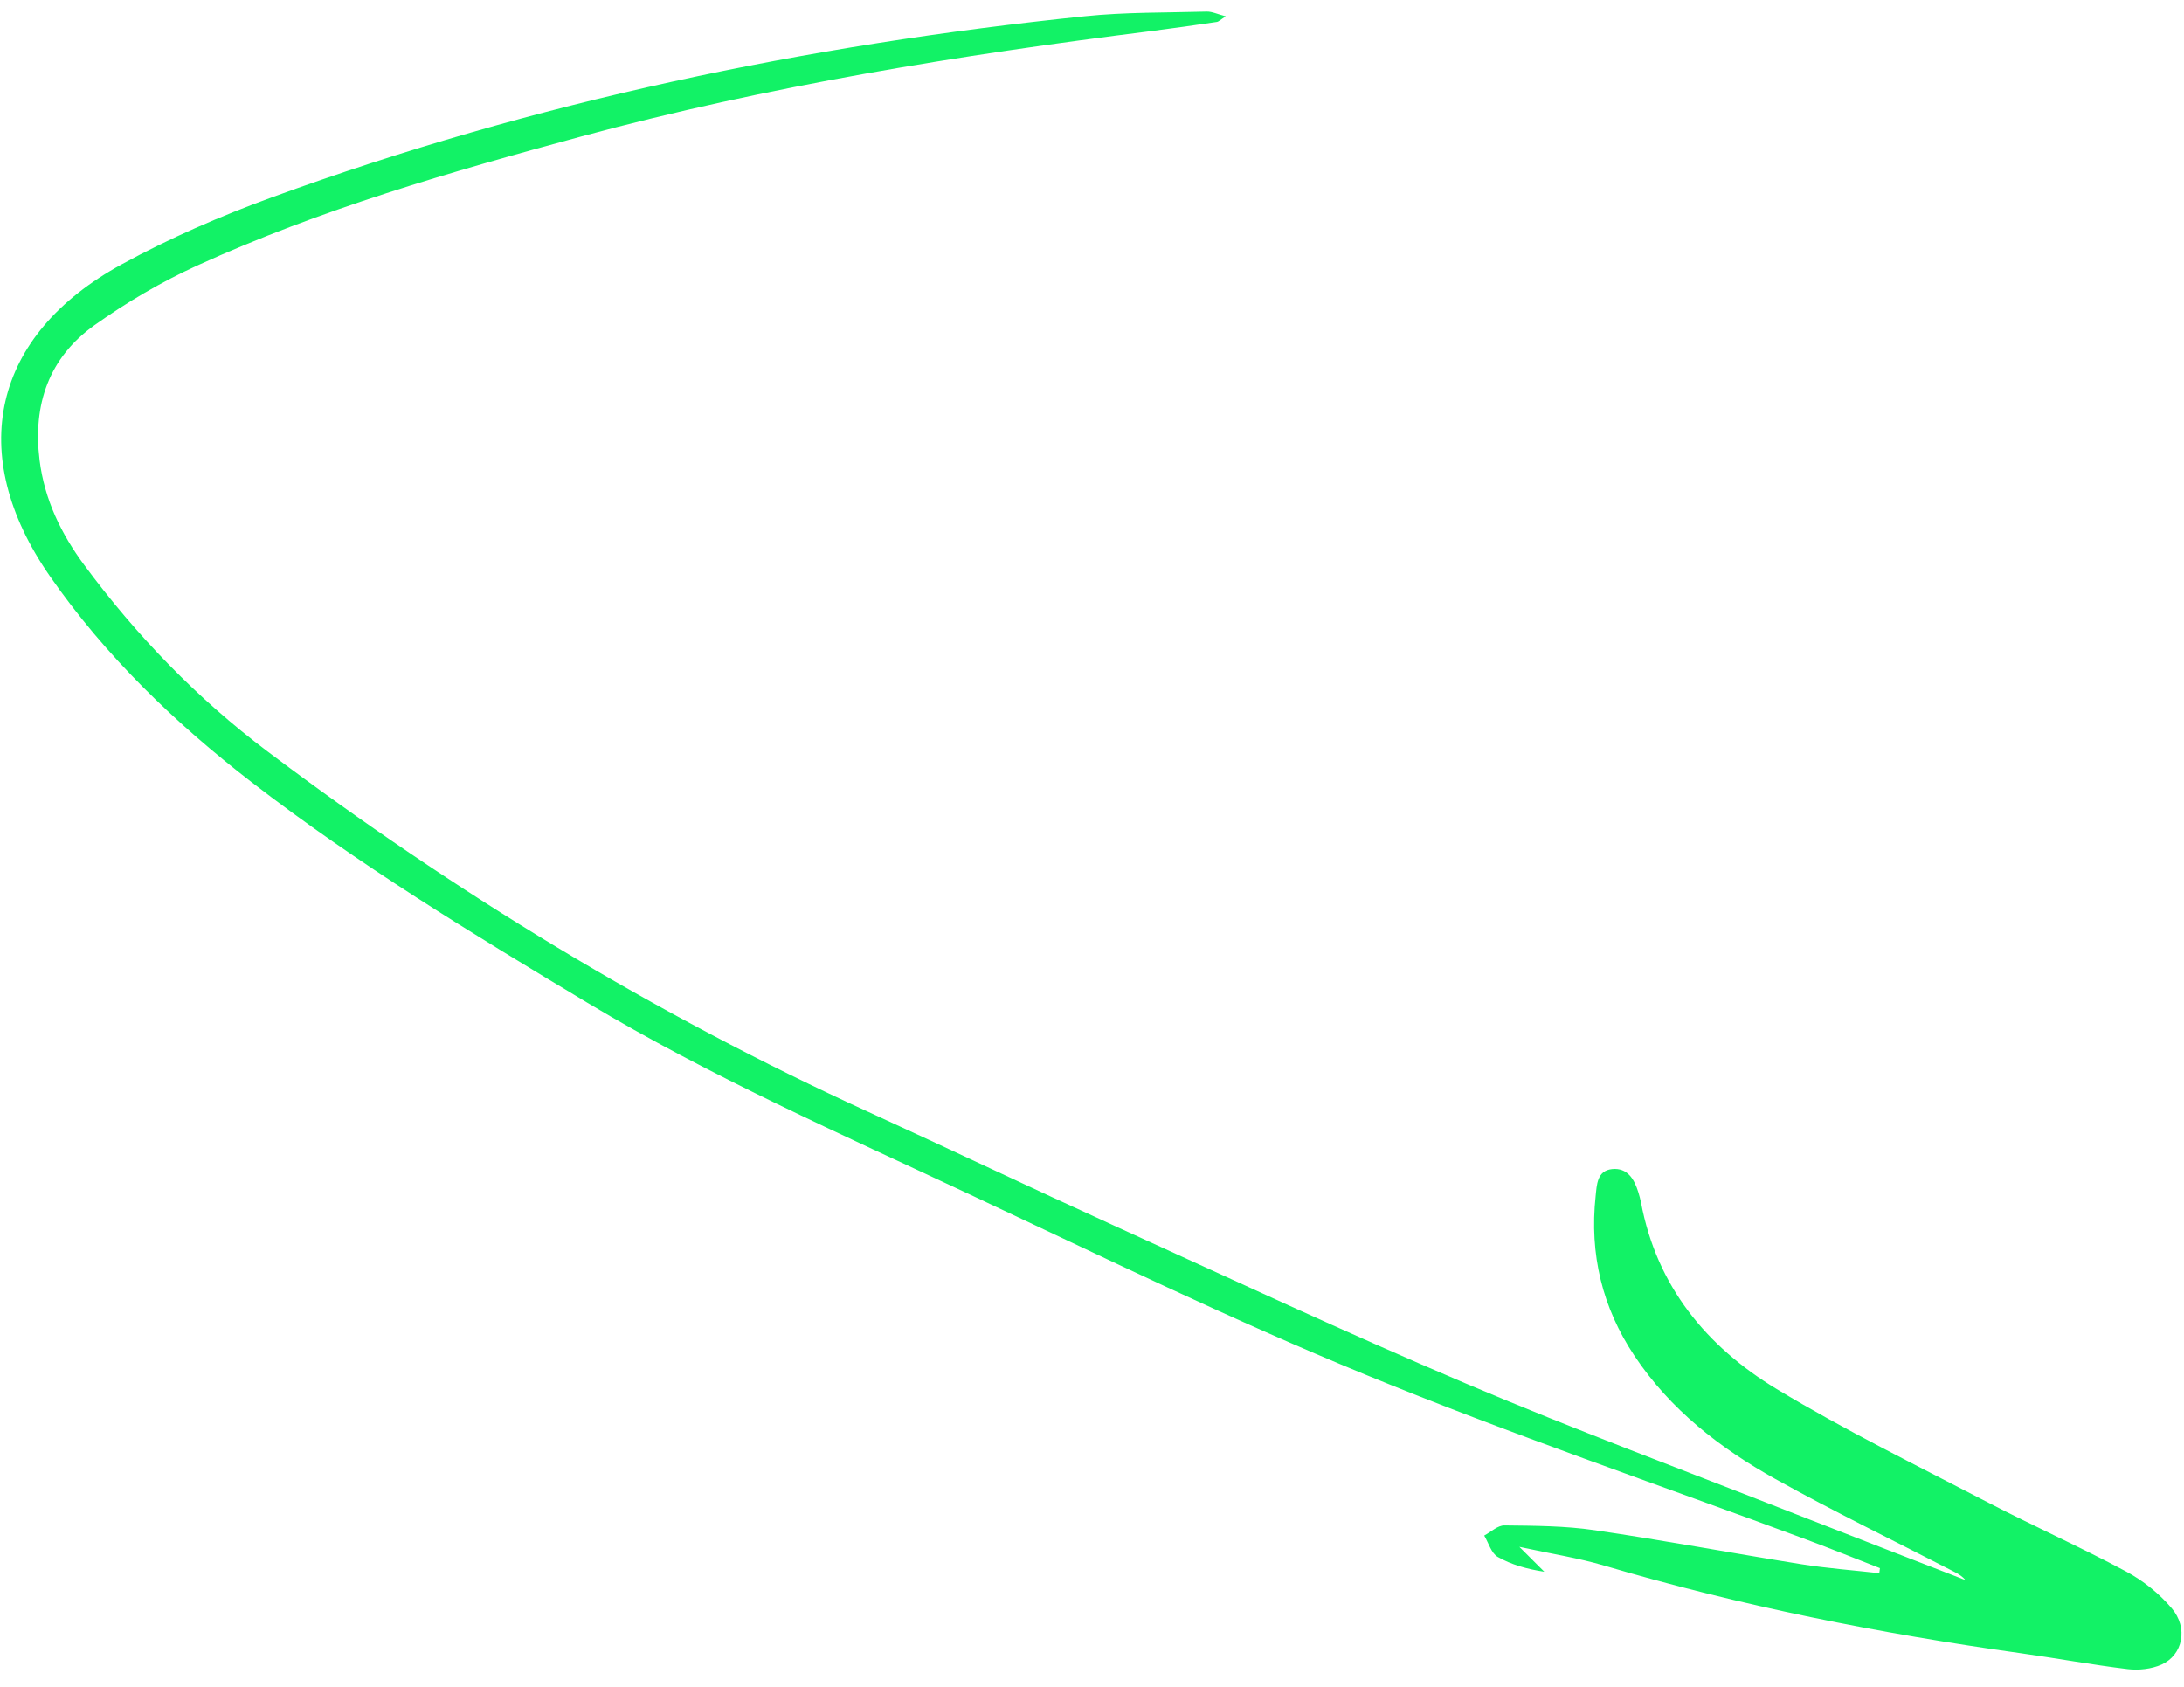 <svg width="101" height="78" viewBox="0 0 101 78" fill="none" xmlns="http://www.w3.org/2000/svg">
<path d="M86.914 72.749C85.713 72.614 84.504 72.526 83.308 72.335C80.121 71.826 76.945 71.229 73.751 70.762C72.376 70.559 70.968 70.556 69.574 70.54C69.264 70.535 68.951 70.843 68.638 71.009C68.84 71.349 68.965 71.828 69.265 71.998C69.895 72.358 70.616 72.559 71.417 72.682C71.11 72.375 70.801 72.066 70.264 71.532C71.749 71.855 72.995 72.046 74.19 72.399C80.503 74.264 86.936 75.541 93.449 76.45C95.099 76.68 96.744 76.985 98.397 77.185C98.907 77.246 99.496 77.181 99.96 76.976C100.947 76.534 101.208 75.281 100.43 74.369C99.852 73.689 99.105 73.089 98.317 72.668C96.231 71.551 94.065 70.584 91.963 69.493C88.671 67.78 85.33 66.146 82.158 64.23C78.919 62.273 76.612 59.476 75.888 55.601C75.858 55.443 75.81 55.287 75.765 55.133C75.578 54.524 75.256 53.988 74.549 54.063C73.849 54.136 73.846 54.798 73.79 55.318C73.504 57.993 74.093 60.457 75.588 62.699C77.243 65.185 79.539 66.964 82.094 68.388C84.819 69.907 87.63 71.267 90.402 72.699C90.585 72.793 90.758 72.904 90.897 73.07C88.247 72.04 85.596 71.018 82.948 69.98C77.886 67.992 72.781 66.097 67.778 63.973C62.28 61.641 56.864 59.108 51.425 56.633C47.65 54.917 43.909 53.131 40.137 51.409C30.257 46.895 21.035 41.269 12.366 34.745C9.131 32.311 6.317 29.403 3.898 26.132C2.826 24.682 2.058 23.105 1.83 21.279C1.51 18.706 2.262 16.534 4.38 15.03C5.866 13.976 7.463 13.035 9.117 12.281C14.826 9.677 20.838 7.947 26.876 6.312C35.529 3.973 44.351 2.551 53.231 1.438C54.245 1.31 55.256 1.164 56.269 1.015C56.359 1.003 56.439 0.913 56.688 0.755C56.312 0.659 56.056 0.531 55.806 0.536C53.924 0.589 52.033 0.558 50.163 0.752C37.307 2.076 24.725 4.692 12.56 9.131C10.187 9.997 7.845 11.012 5.631 12.223C-0.361 15.498 -1.61 20.994 2.3 26.633C4.869 30.335 8.098 33.44 11.646 36.178C16.554 39.963 21.845 43.178 27.151 46.363C32.842 49.781 38.91 52.446 44.901 55.26C50.944 58.097 56.954 61.027 63.128 63.561C69.847 66.32 76.737 68.664 83.547 71.197C84.684 71.62 85.808 72.076 86.938 72.516C86.93 72.596 86.921 72.675 86.908 72.756L86.914 72.749Z" fill="#12F266"/>
</svg>
